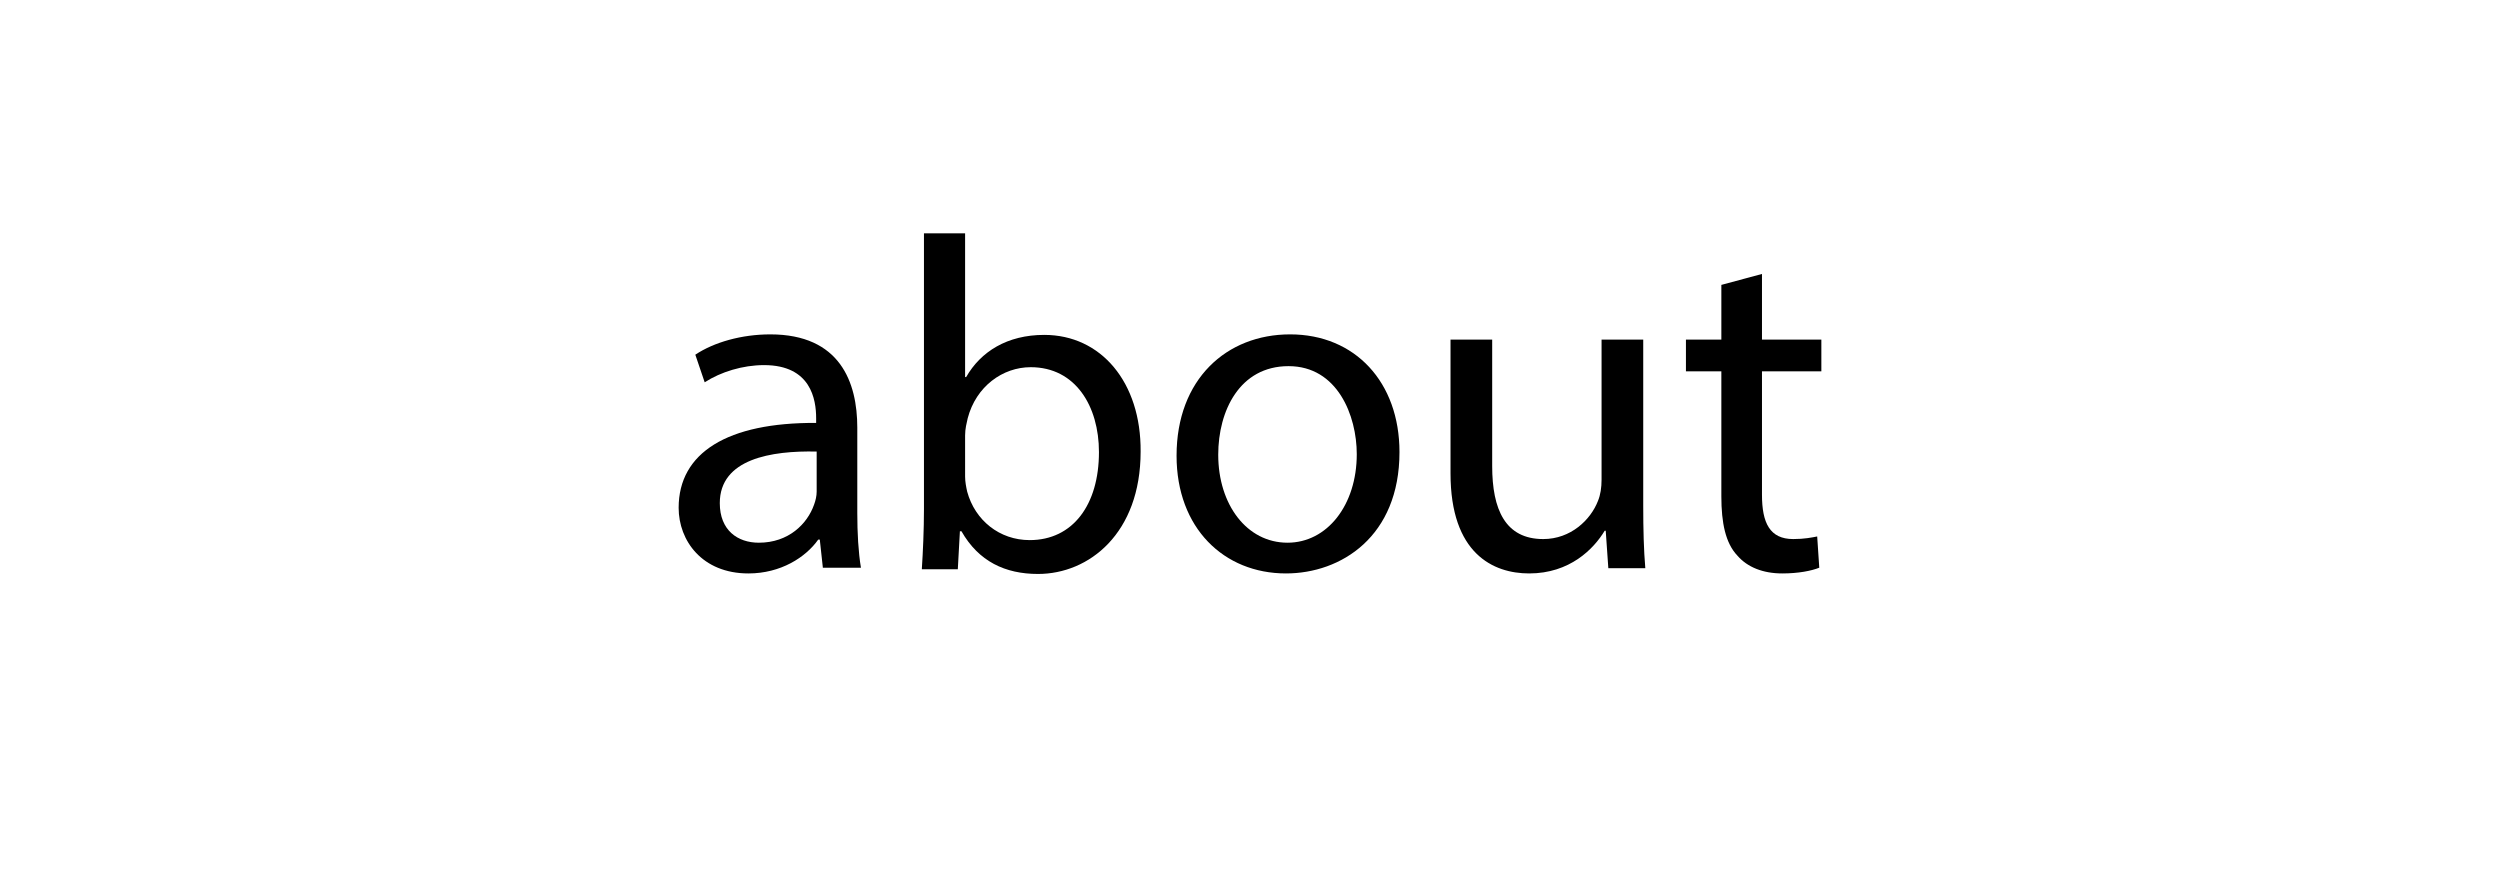 <?xml version="1.0" encoding="utf-8"?>
<!-- Generator: Adobe Illustrator 21.0.2, SVG Export Plug-In . SVG Version: 6.00 Build 0)  -->
<svg version="1.1" id="Layer_1" xmlns="http://www.w3.org/2000/svg" xmlns:xlink="http://www.w3.org/1999/xlink" x="0px" y="0px"
	 viewBox="0 0 480 170.9" style="enable-background:new 0 0 480 170.9;" xml:space="preserve">
<g>
	<path d="M158,109.1l-0.6-5.5h-0.3c-2.4,3.4-7.2,6.5-13.4,6.5c-8.9,0-13.4-6.3-13.4-12.6c0-10.6,9.4-16.4,26.4-16.3v-0.9
		c0-3.6-1-10.2-10-10.2c-4.1,0-8.3,1.3-11.4,3.3l-1.8-5.3c3.6-2.4,8.9-3.9,14.4-3.9c13.4,0,16.7,9.2,16.7,17.9v16.4
		c0,3.8,0.2,7.5,0.7,10.5H158z M156.8,86.7c-8.7-0.2-18.6,1.4-18.6,9.9c0,5.2,3.4,7.6,7.5,7.6c5.7,0,9.3-3.6,10.6-7.3
		c0.3-0.8,0.5-1.7,0.5-2.5V86.7z"/>
	<path d="M177,109.1c0.2-3,0.4-7.4,0.4-11.3v-53h7.9v27.6h0.2c2.8-4.9,7.9-8.1,15-8.1c10.9,0,18.6,9.1,18.5,22.4
		c0,15.7-9.9,23.5-19.7,23.5c-6.3,0-11.4-2.4-14.7-8.2h-0.3l-0.4,7.3H177z M185.3,91.5c0,1,0.2,2,0.4,2.9c1.5,5.5,6.2,9.3,12,9.3
		c8.3,0,13.3-6.8,13.3-16.9c0-8.8-4.5-16.3-13.1-16.3c-5.4,0-10.5,3.7-12.1,9.8c-0.2,0.9-0.5,2-0.5,3.3V91.5z"/>
	<path d="M268.7,86.8c0,16.2-11.2,23.3-21.8,23.3c-11.9,0-21-8.7-21-22.6c0-14.7,9.6-23.3,21.8-23.3
		C260.2,64.2,268.7,73.4,268.7,86.8z M233.9,87.3c0,9.6,5.5,16.9,13.3,16.9c7.6,0,13.3-7.2,13.3-17c0-7.4-3.7-16.9-13.1-16.9
		S233.9,78.9,233.9,87.3z"/>
	<path d="M315.5,97.1c0,4.5,0.1,8.5,0.4,12h-7.1l-0.5-7.2h-0.2c-2.1,3.5-6.7,8.2-14.5,8.2c-6.9,0-15.1-3.8-15.1-19.2V65.2h8v24.3
		c0,8.3,2.5,14,9.8,14c5.3,0,9.1-3.7,10.5-7.3c0.5-1.2,0.7-2.6,0.7-4.1V65.2h8V97.1z"/>
	<path d="M338.3,52.6v12.6h11.4v6.1h-11.4V95c0,5.4,1.5,8.5,6,8.5c2.1,0,3.6-0.3,4.6-0.5l0.4,6c-1.5,0.6-4,1.1-7.1,1.1
		c-3.7,0-6.7-1.2-8.6-3.4c-2.3-2.4-3.1-6.3-3.1-11.4V71.3h-6.8v-6.1h6.8V54.7L338.3,52.6z"/>
</g>
</svg>
